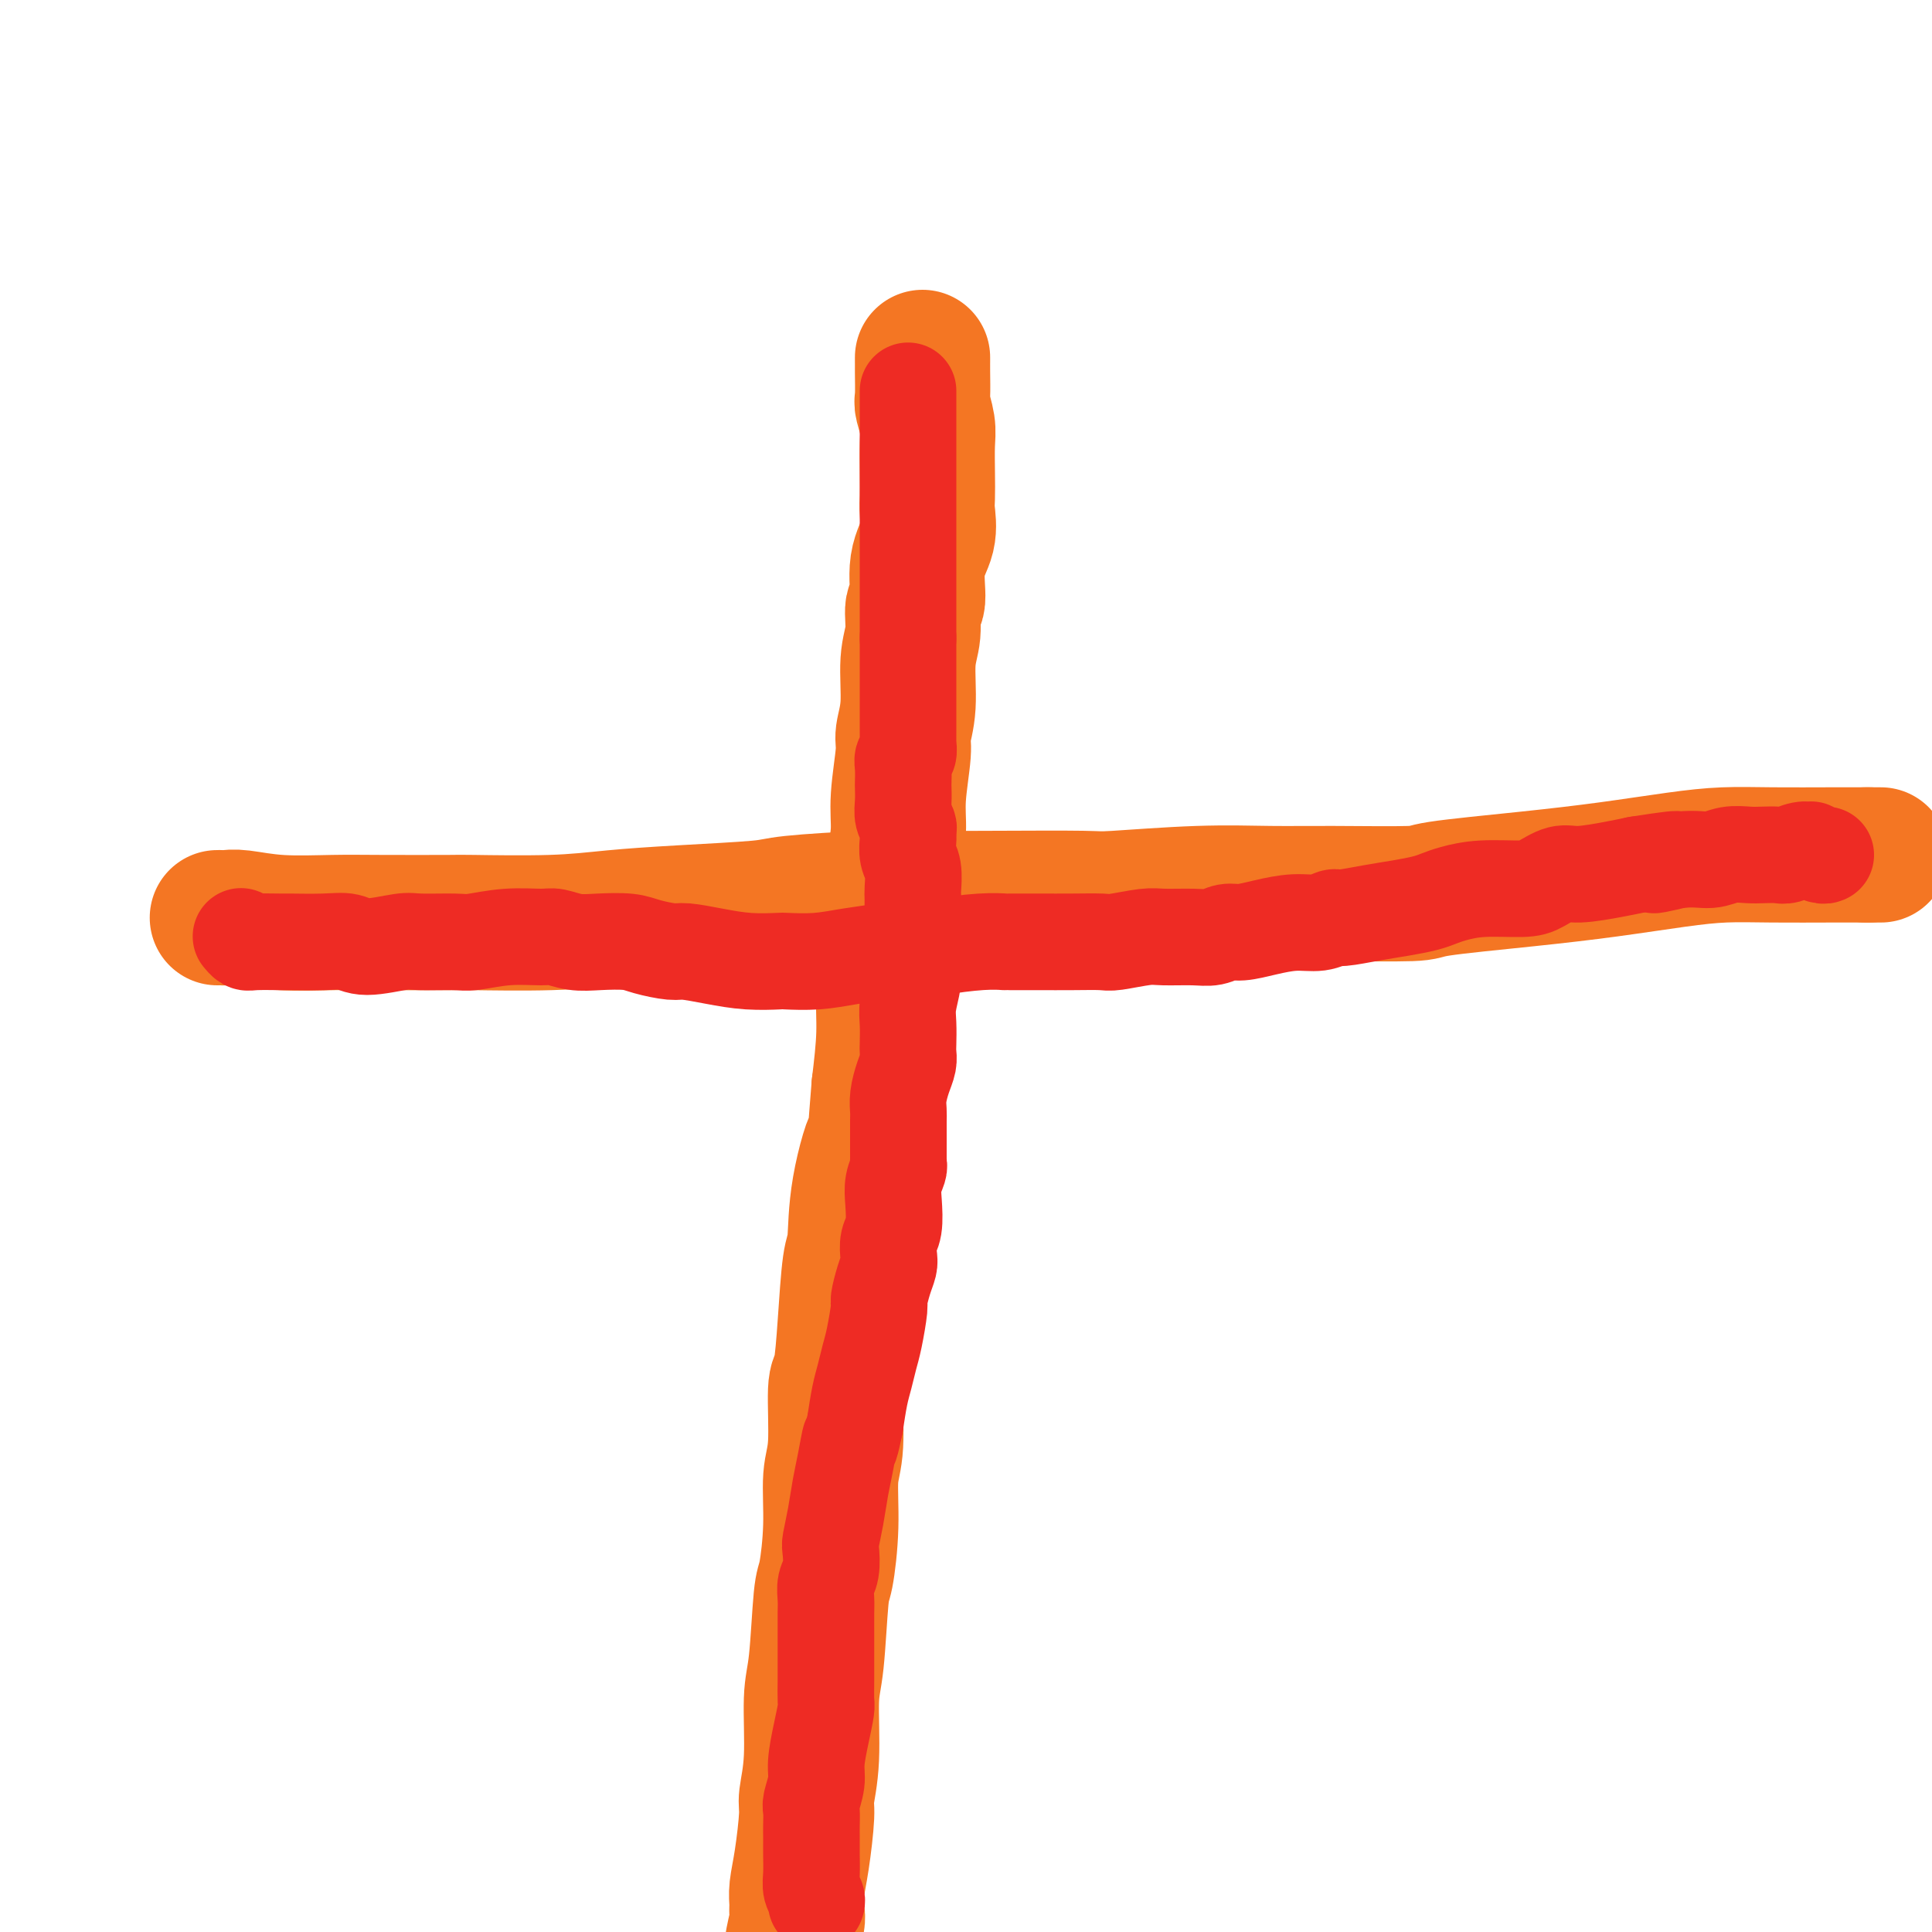 <svg viewBox='0 0 400 400' version='1.1' xmlns='http://www.w3.org/2000/svg' xmlns:xlink='http://www.w3.org/1999/xlink'><g fill='none' stroke='#F47623' stroke-width='28' stroke-linecap='round' stroke-linejoin='round'><path d='M191,74c0.000,0.417 0.000,0.833 0,1c-0.000,0.167 -0.001,0.084 0,0c0.001,-0.084 0.004,-0.168 0,0c-0.004,0.168 -0.015,0.587 0,2c0.015,1.413 0.057,3.818 0,5c-0.057,1.182 -0.211,1.139 0,2c0.211,0.861 0.788,2.627 1,4c0.212,1.373 0.059,2.354 0,4c-0.059,1.646 -0.024,3.956 0,6c0.024,2.044 0.036,3.823 0,5c-0.036,1.177 -0.119,1.751 0,3c0.119,1.249 0.439,3.173 0,5c-0.439,1.827 -1.638,3.559 -2,6c-0.362,2.441 0.114,5.593 0,7c-0.114,1.407 -0.819,1.070 -1,2c-0.181,0.930 0.163,3.129 0,5c-0.163,1.871 -0.832,3.416 -1,6c-0.168,2.584 0.166,6.209 0,9c-0.166,2.791 -0.832,4.749 -1,6c-0.168,1.251 0.161,1.794 0,4c-0.161,2.206 -0.813,6.075 -1,9c-0.187,2.925 0.089,4.905 0,7c-0.089,2.095 -0.545,4.306 -1,8c-0.455,3.694 -0.909,8.871 -1,11c-0.091,2.129 0.182,1.210 0,3c-0.182,1.790 -0.818,6.290 -1,10c-0.182,3.710 0.091,6.632 0,10c-0.091,3.368 -0.545,7.184 -1,11'/><path d='M182,225c-1.604,19.689 -0.615,11.910 -1,11c-0.385,-0.910 -2.144,5.049 -3,10c-0.856,4.951 -0.808,8.894 -1,11c-0.192,2.106 -0.625,2.377 -1,5c-0.375,2.623 -0.693,7.600 -1,12c-0.307,4.400 -0.603,8.223 -1,10c-0.397,1.777 -0.894,1.510 -1,4c-0.106,2.490 0.179,7.739 0,11c-0.179,3.261 -0.821,4.536 -1,7c-0.179,2.464 0.106,6.119 0,10c-0.106,3.881 -0.602,7.988 -1,10c-0.398,2.012 -0.699,1.929 -1,5c-0.301,3.071 -0.602,9.296 -1,13c-0.398,3.704 -0.894,4.888 -1,8c-0.106,3.112 0.178,8.153 0,12c-0.178,3.847 -0.818,6.501 -1,8c-0.182,1.499 0.095,1.844 0,4c-0.095,2.156 -0.560,6.122 -1,9c-0.440,2.878 -0.854,4.668 -1,6c-0.146,1.332 -0.024,2.208 0,3c0.024,0.792 -0.050,1.502 0,2c0.050,0.498 0.223,0.785 0,2c-0.223,1.215 -0.843,3.356 -1,5c-0.157,1.644 0.150,2.789 0,4c-0.150,1.211 -0.757,2.489 -1,3c-0.243,0.511 -0.121,0.256 0,0'/><path d='M45,190c0.356,-0.008 0.711,-0.016 1,0c0.289,0.016 0.510,0.057 1,0c0.490,-0.057 1.247,-0.211 3,0c1.753,0.211 4.502,0.788 8,1c3.498,0.212 7.744,0.057 11,0c3.256,-0.057 5.523,-0.018 10,0c4.477,0.018 11.163,0.016 14,0c2.837,-0.016 1.825,-0.046 5,0c3.175,0.046 10.537,0.167 16,0c5.463,-0.167 9.027,-0.623 13,-1c3.973,-0.377 8.357,-0.675 14,-1c5.643,-0.325 12.546,-0.675 16,-1c3.454,-0.325 3.458,-0.623 7,-1c3.542,-0.377 10.621,-0.832 16,-1c5.379,-0.168 9.058,-0.049 13,0c3.942,0.049 8.146,0.027 14,0c5.854,-0.027 13.356,-0.060 17,0c3.644,0.060 3.430,0.213 7,0c3.570,-0.213 10.925,-0.791 17,-1c6.075,-0.209 10.869,-0.048 15,0c4.131,0.048 7.599,-0.017 13,0c5.401,0.017 12.734,0.117 16,0c3.266,-0.117 2.463,-0.452 6,-1c3.537,-0.548 11.412,-1.310 18,-2c6.588,-0.690 11.888,-1.309 17,-2c5.112,-0.691 10.034,-1.453 14,-2c3.966,-0.547 6.974,-0.879 10,-1c3.026,-0.121 6.069,-0.033 10,0c3.931,0.033 8.751,0.009 12,0c3.249,-0.009 4.928,-0.003 6,0c1.072,0.003 1.536,0.001 2,0'/><path d='M387,177c4.657,0.000 1.300,0.000 0,0c-1.300,0.000 -0.544,0.000 0,0c0.544,0.000 0.877,0.000 1,0c0.123,0.000 0.035,-0.000 0,0c-0.035,0.000 -0.018,0.000 0,0'/></g>
<g fill='none' stroke='#EE2B24' stroke-width='20' stroke-linecap='round' stroke-linejoin='round'><path d='M188,81c0.000,-0.073 0.000,-0.146 0,0c0.000,0.146 0.000,0.509 0,1c0.000,0.491 0.000,1.108 0,2c0.000,0.892 0.000,2.057 0,3c0.000,0.943 0.000,1.664 0,3c0.000,1.336 0.000,3.286 0,5c0.000,1.714 0.000,3.190 0,4c0.000,0.810 0.000,0.953 0,2c0.000,1.047 0.000,2.997 0,4c0.000,1.003 -0.000,1.057 0,1c0.000,-0.057 0.000,-0.227 0,0c0.000,0.227 0.000,0.850 0,1c0.000,0.150 0.000,-0.174 0,0c0.000,0.174 0.000,0.844 0,2c0.000,1.156 0.000,2.797 0,4c0.000,1.203 -0.000,1.969 0,3c0.000,1.031 0.000,2.327 0,3c0.000,0.673 -0.000,0.723 0,1c0.000,0.277 0.000,0.780 0,1c0.000,0.220 -0.000,0.157 0,1c0.000,0.843 0.000,2.590 0,4c0.000,1.410 -0.000,2.481 0,3c0.000,0.519 0.000,0.486 0,1c0.000,0.514 -0.000,1.575 0,2c0.000,0.425 0.000,0.212 0,0'/><path d='M188,132c-0.000,8.120 -0.000,2.922 0,1c0.000,-1.922 0.000,-0.566 0,0c-0.000,0.566 -0.000,0.342 0,1c0.000,0.658 0.000,2.196 0,3c-0.000,0.804 -0.000,0.873 0,1c0.000,0.127 0.000,0.313 0,1c-0.000,0.687 -0.000,1.874 0,3c0.000,1.126 0.000,2.189 0,3c-0.000,0.811 -0.000,1.368 0,2c0.000,0.632 0.001,1.339 0,2c-0.001,0.661 -0.004,1.276 0,2c0.004,0.724 0.015,1.558 0,2c-0.015,0.442 -0.057,0.494 0,1c0.057,0.506 0.211,1.468 0,2c-0.211,0.532 -0.788,0.635 -1,1c-0.212,0.365 -0.058,0.993 0,2c0.058,1.007 0.019,2.392 0,3c-0.019,0.608 -0.019,0.439 0,1c0.019,0.561 0.058,1.853 0,3c-0.058,1.147 -0.211,2.151 0,3c0.211,0.849 0.788,1.543 1,2c0.212,0.457 0.061,0.676 0,1c-0.061,0.324 -0.030,0.752 0,1c0.030,0.248 0.061,0.314 0,1c-0.061,0.686 -0.212,1.990 0,3c0.212,1.010 0.789,1.727 1,3c0.211,1.273 0.057,3.104 0,4c-0.057,0.896 -0.015,0.859 0,2c0.015,1.141 0.004,3.461 0,5c-0.004,1.539 -0.001,2.297 0,3c0.001,0.703 0.001,1.352 0,2'/><path d='M189,196c0.159,10.340 0.057,4.190 0,2c-0.057,-2.190 -0.068,-0.419 0,1c0.068,1.419 0.214,2.488 0,4c-0.214,1.512 -0.789,3.468 -1,5c-0.211,1.532 -0.059,2.639 0,4c0.059,1.361 0.026,2.976 0,4c-0.026,1.024 -0.046,1.458 0,2c0.046,0.542 0.156,1.194 0,2c-0.156,0.806 -0.578,1.767 -1,3c-0.422,1.233 -0.845,2.738 -1,4c-0.155,1.262 -0.041,2.282 0,3c0.041,0.718 0.011,1.134 0,2c-0.011,0.866 -0.002,2.181 0,3c0.002,0.819 -0.003,1.142 0,2c0.003,0.858 0.015,2.251 0,3c-0.015,0.749 -0.055,0.855 0,1c0.055,0.145 0.207,0.331 0,1c-0.207,0.669 -0.774,1.821 -1,3c-0.226,1.179 -0.112,2.384 0,4c0.112,1.616 0.224,3.642 0,5c-0.224,1.358 -0.782,2.049 -1,3c-0.218,0.951 -0.096,2.162 0,3c0.096,0.838 0.166,1.302 0,2c-0.166,0.698 -0.569,1.631 -1,3c-0.431,1.369 -0.889,3.174 -1,4c-0.111,0.826 0.125,0.673 0,2c-0.125,1.327 -0.611,4.135 -1,6c-0.389,1.865 -0.682,2.789 -1,4c-0.318,1.211 -0.663,2.711 -1,4c-0.337,1.289 -0.668,2.368 -1,4c-0.332,1.632 -0.666,3.816 -1,6'/><path d='M177,295c-1.416,6.779 -0.958,3.228 -1,3c-0.042,-0.228 -0.586,2.867 -1,5c-0.414,2.133 -0.698,3.302 -1,5c-0.302,1.698 -0.620,3.924 -1,6c-0.380,2.076 -0.820,4.001 -1,5c-0.180,0.999 -0.101,1.072 0,2c0.101,0.928 0.223,2.711 0,4c-0.223,1.289 -0.792,2.082 -1,3c-0.208,0.918 -0.056,1.960 0,3c0.056,1.040 0.015,2.079 0,3c-0.015,0.921 -0.003,1.725 0,3c0.003,1.275 -0.002,3.021 0,5c0.002,1.979 0.011,4.192 0,6c-0.011,1.808 -0.040,3.210 0,4c0.040,0.790 0.151,0.968 0,2c-0.151,1.032 -0.562,2.919 -1,5c-0.438,2.081 -0.902,4.357 -1,6c-0.098,1.643 0.170,2.653 0,4c-0.170,1.347 -0.778,3.029 -1,4c-0.222,0.971 -0.060,1.229 0,2c0.060,0.771 0.016,2.053 0,3c-0.016,0.947 -0.004,1.559 0,2c0.004,0.441 0.000,0.713 0,1c-0.000,0.287 0.004,0.591 0,1c-0.004,0.409 -0.015,0.922 0,2c0.015,1.078 0.057,2.720 0,4c-0.057,1.280 -0.211,2.199 0,3c0.211,0.801 0.788,1.485 1,2c0.212,0.515 0.061,0.861 0,1c-0.061,0.139 -0.030,0.069 0,0'/><path d='M50,194c-0.092,-0.113 -0.185,-0.227 0,0c0.185,0.227 0.646,0.793 1,1c0.354,0.207 0.601,0.054 2,0c1.399,-0.054 3.949,-0.010 5,0c1.051,0.010 0.603,-0.015 2,0c1.397,0.015 4.638,0.071 7,0c2.362,-0.071 3.844,-0.268 5,0c1.156,0.268 1.986,1.001 4,1c2.014,-0.001 5.211,-0.736 7,-1c1.789,-0.264 2.170,-0.056 4,0c1.830,0.056 5.108,-0.038 7,0c1.892,0.038 2.399,0.210 4,0c1.601,-0.210 4.295,-0.802 7,-1c2.705,-0.198 5.420,-0.001 7,0c1.580,0.001 2.024,-0.193 3,0c0.976,0.193 2.485,0.774 4,1c1.515,0.226 3.036,0.098 5,0c1.964,-0.098 4.372,-0.167 6,0c1.628,0.167 2.477,0.570 4,1c1.523,0.430 3.718,0.886 5,1c1.282,0.114 1.649,-0.113 3,0c1.351,0.113 3.686,0.567 6,1c2.314,0.433 4.608,0.845 7,1c2.392,0.155 4.884,0.052 6,0c1.116,-0.052 0.856,-0.052 2,0c1.144,0.052 3.690,0.158 6,0c2.310,-0.158 4.382,-0.578 7,-1c2.618,-0.422 5.782,-0.844 7,-1c1.218,-0.156 0.491,-0.044 1,0c0.509,0.044 2.255,0.022 4,0'/><path d='M188,197c6.287,-0.475 5.506,-0.663 7,-1c1.494,-0.337 5.265,-0.822 8,-1c2.735,-0.178 4.435,-0.048 5,0c0.565,0.048 -0.004,0.014 1,0c1.004,-0.014 3.581,-0.008 6,0c2.419,0.008 4.679,0.016 7,0c2.321,-0.016 4.704,-0.057 6,0c1.296,0.057 1.505,0.213 3,0c1.495,-0.213 4.277,-0.793 6,-1c1.723,-0.207 2.389,-0.041 4,0c1.611,0.041 4.169,-0.044 6,0c1.831,0.044 2.936,0.218 4,0c1.064,-0.218 2.087,-0.828 3,-1c0.913,-0.172 1.716,0.093 3,0c1.284,-0.093 3.051,-0.546 5,-1c1.949,-0.454 4.081,-0.909 6,-1c1.919,-0.091 3.625,0.183 5,0c1.375,-0.183 2.420,-0.823 3,-1c0.580,-0.177 0.697,0.107 2,0c1.303,-0.107 3.792,-0.606 6,-1c2.208,-0.394 4.134,-0.684 6,-1c1.866,-0.316 3.672,-0.659 5,-1c1.328,-0.341 2.178,-0.682 3,-1c0.822,-0.318 1.616,-0.615 3,-1c1.384,-0.385 3.357,-0.859 6,-1c2.643,-0.141 5.956,0.050 8,0c2.044,-0.050 2.818,-0.342 4,-1c1.182,-0.658 2.770,-1.681 4,-2c1.230,-0.319 2.100,0.068 4,0c1.900,-0.068 4.828,-0.591 7,-1c2.172,-0.409 3.586,-0.705 5,-1'/><path d='M339,179c14.300,-2.255 6.051,-0.394 4,0c-2.051,0.394 2.096,-0.679 5,-1c2.904,-0.321 4.564,0.110 6,0c1.436,-0.110 2.649,-0.760 4,-1c1.351,-0.240 2.840,-0.068 4,0c1.160,0.068 1.989,0.033 3,0c1.011,-0.033 2.202,-0.062 3,0c0.798,0.062 1.201,0.217 2,0c0.799,-0.217 1.994,-0.804 3,-1c1.006,-0.196 1.825,0.000 2,0c0.175,-0.000 -0.293,-0.196 0,0c0.293,0.196 1.348,0.784 2,1c0.652,0.216 0.901,0.062 1,0c0.099,-0.062 0.050,-0.031 0,0'/></g>
</svg>